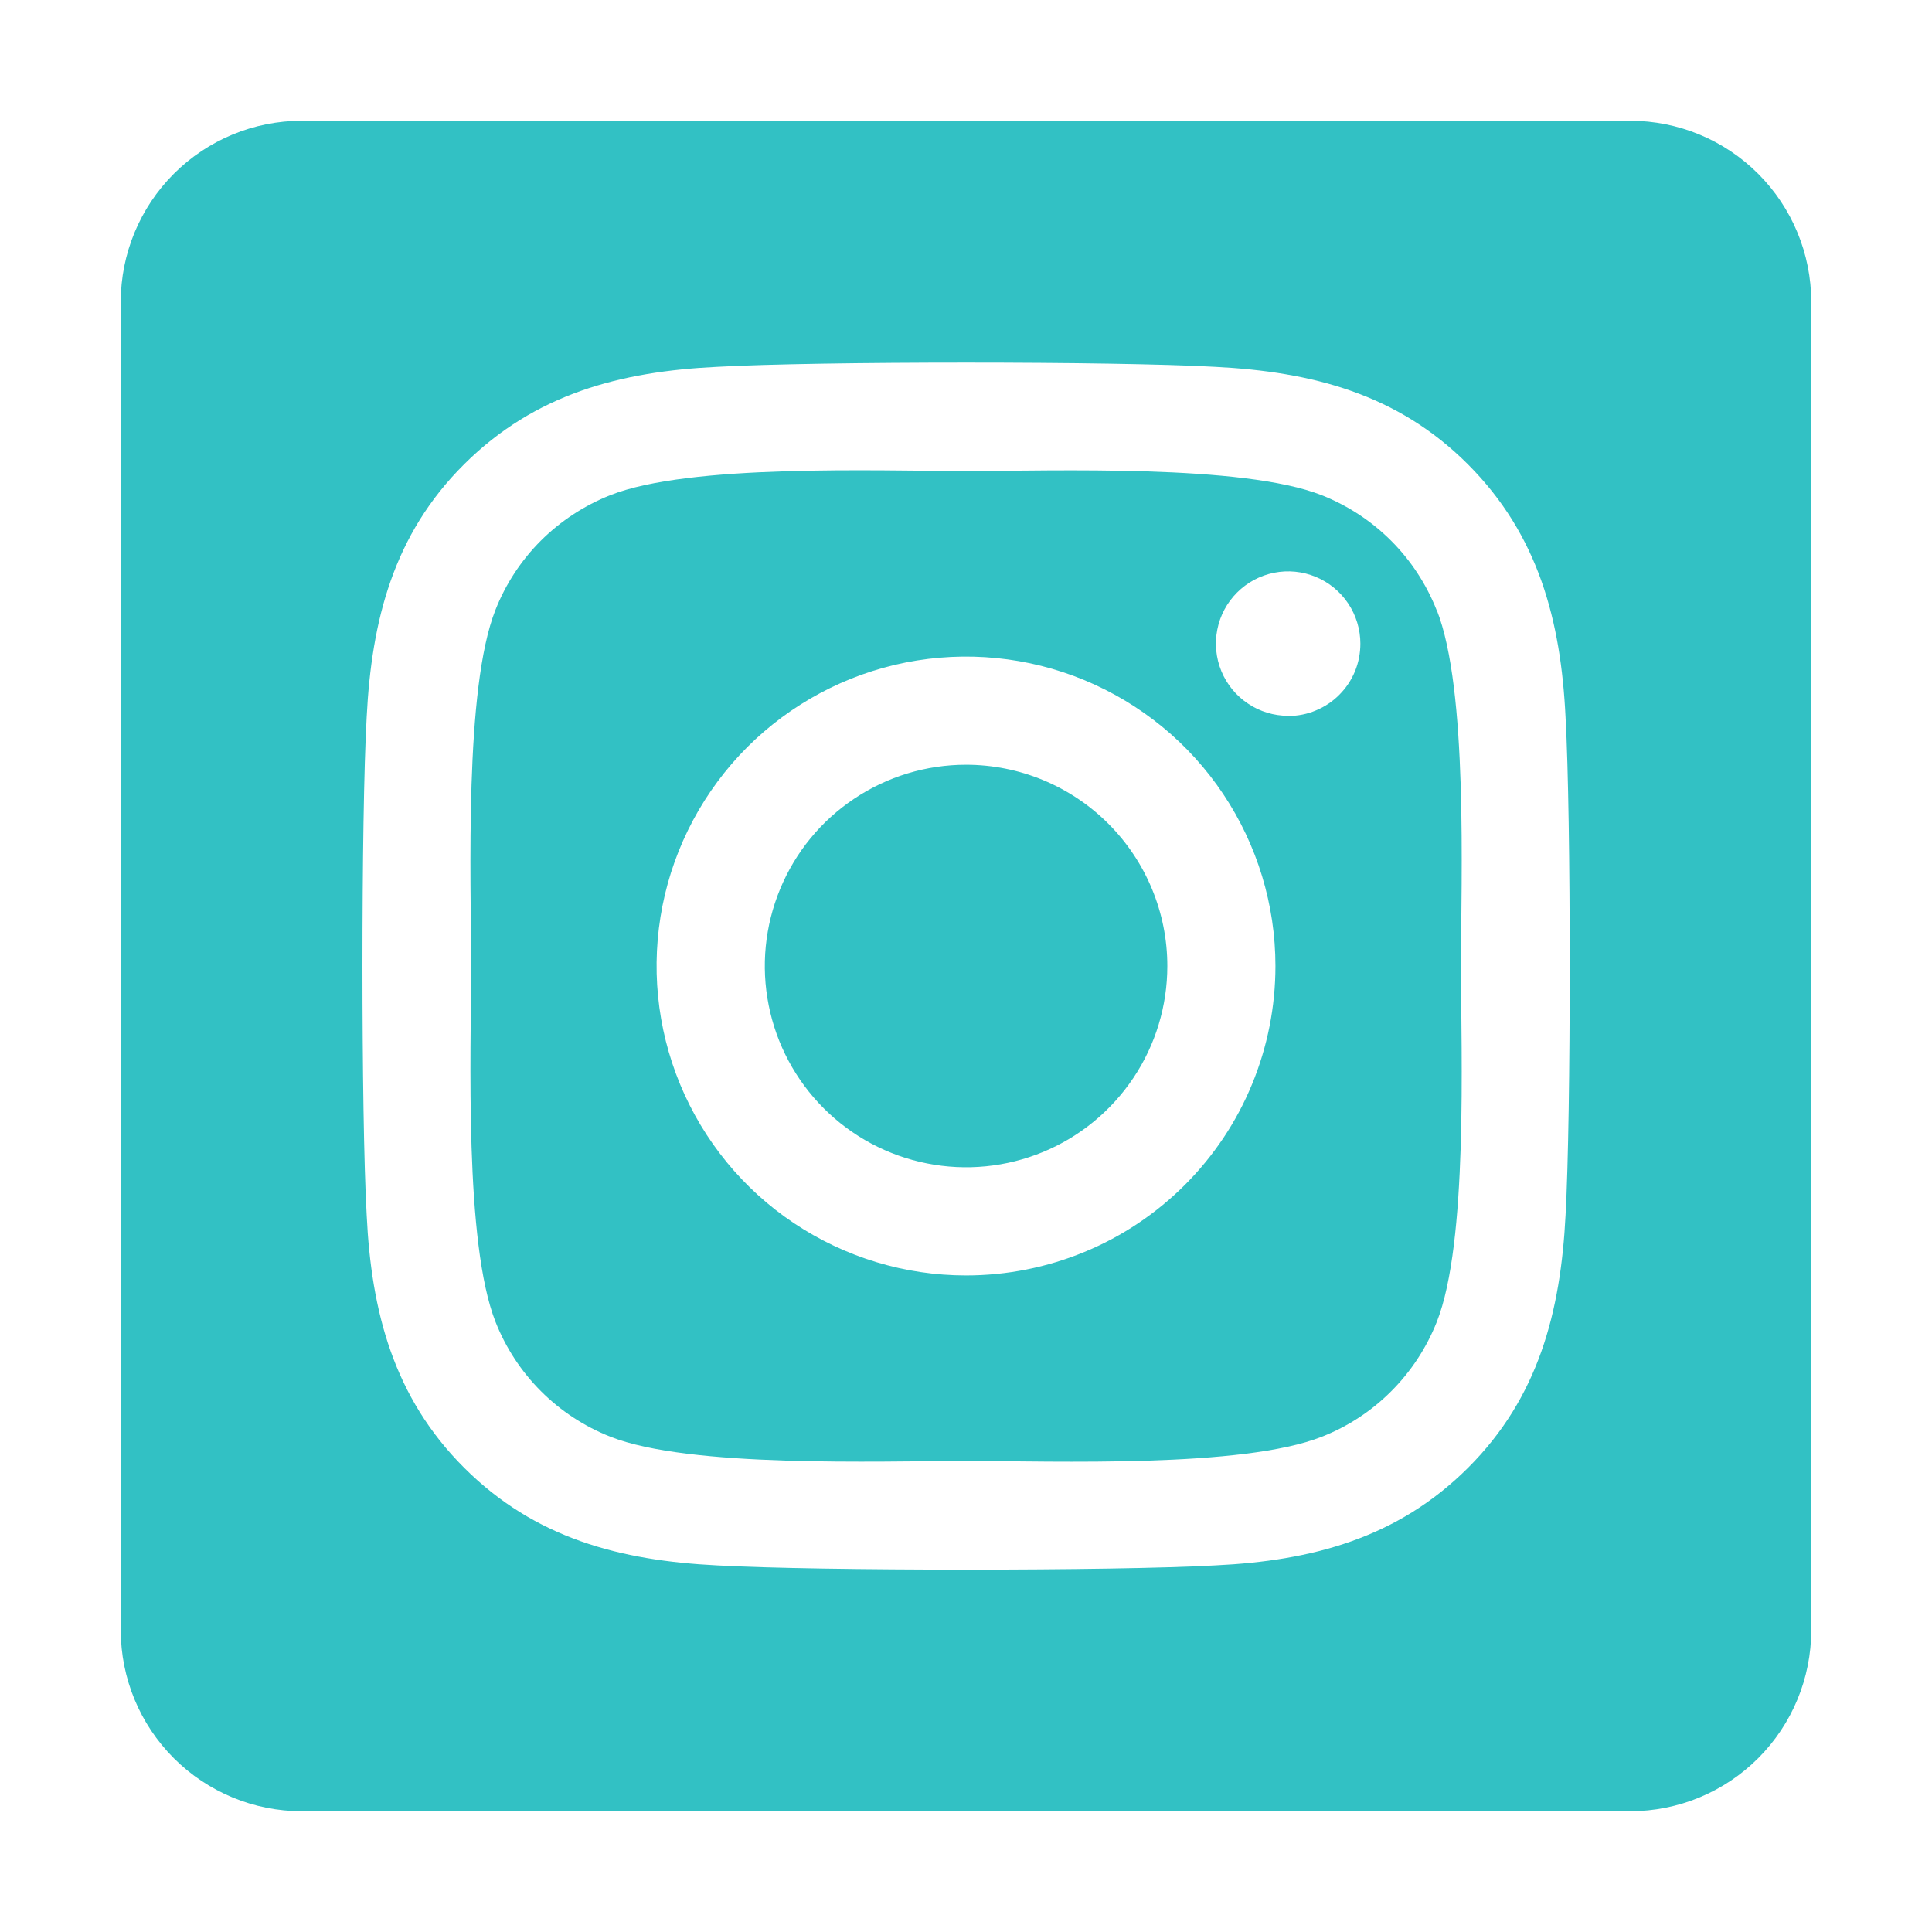<svg width="24" height="24" viewBox="0 0 24 24" fill="none" xmlns="http://www.w3.org/2000/svg">
<g clip-path="url(#clip0_19_99983)">
<g clip-path="url(#clip1_19_99983)">
<path d="M12 9.5C11.505 9.5 11.022 9.647 10.611 9.922C10.2 10.196 9.88 10.587 9.691 11.044C9.502 11.501 9.452 12.003 9.549 12.488C9.645 12.973 9.884 13.419 10.233 13.768C10.583 14.118 11.028 14.356 11.514 14.452C11.998 14.549 12.501 14.499 12.958 14.31C13.415 14.121 13.805 13.8 14.08 13.389C14.355 12.978 14.501 12.495 14.501 12C14.501 11.337 14.237 10.701 13.768 10.232C13.299 9.763 12.663 9.5 12 9.5ZM17.846 7.578C17.718 7.255 17.526 6.962 17.281 6.717C17.036 6.472 16.743 6.28 16.42 6.152C15.436 5.764 13.092 5.851 12 5.851C10.908 5.851 8.566 5.76 7.579 6.152C7.257 6.28 6.964 6.472 6.718 6.717C6.473 6.962 6.281 7.255 6.154 7.578C5.766 8.562 5.852 10.908 5.852 11.999C5.852 13.091 5.766 15.434 6.156 16.422C6.283 16.744 6.475 17.037 6.72 17.282C6.966 17.528 7.259 17.72 7.581 17.847C8.565 18.236 10.909 18.149 12.002 18.149C13.095 18.149 15.435 18.239 16.422 17.847C16.745 17.72 17.038 17.528 17.283 17.282C17.528 17.037 17.72 16.744 17.848 16.422C18.239 15.437 18.149 13.091 18.149 12C18.149 10.909 18.239 8.566 17.848 7.578L17.846 7.578ZM12 15.844C11.24 15.844 10.497 15.618 9.865 15.196C9.232 14.774 8.74 14.173 8.449 13.471C8.158 12.769 8.082 11.996 8.23 11.25C8.378 10.505 8.745 9.82 9.282 9.282C9.82 8.745 10.505 8.378 11.25 8.23C11.996 8.082 12.769 8.158 13.471 8.449C14.173 8.74 14.774 9.232 15.196 9.865C15.618 10.497 15.844 11.24 15.844 12C15.844 12.505 15.745 13.005 15.552 13.472C15.36 13.938 15.076 14.362 14.719 14.719C14.362 15.076 13.938 15.36 13.472 15.552C13.005 15.745 12.505 15.844 12 15.844ZM16.002 8.892C15.825 8.892 15.651 8.84 15.504 8.741C15.356 8.643 15.241 8.503 15.173 8.339C15.105 8.175 15.087 7.994 15.122 7.82C15.156 7.646 15.242 7.486 15.367 7.361C15.493 7.235 15.652 7.15 15.826 7.115C16.001 7.08 16.181 7.098 16.345 7.166C16.509 7.234 16.649 7.349 16.748 7.497C16.846 7.644 16.899 7.818 16.899 7.995C16.899 8.113 16.877 8.23 16.832 8.339C16.787 8.448 16.721 8.547 16.638 8.63C16.555 8.714 16.456 8.78 16.347 8.825C16.239 8.871 16.122 8.894 16.004 8.894L16.002 8.892ZM20.25 1.5H3.75C3.153 1.5 2.581 1.737 2.159 2.159C1.737 2.581 1.5 3.153 1.5 3.75L1.5 20.25C1.5 20.847 1.737 21.419 2.159 21.841C2.581 22.263 3.153 22.5 3.75 22.5H20.25C20.847 22.5 21.419 22.263 21.841 21.841C22.263 21.419 22.5 20.847 22.5 20.25V3.75C22.5 3.153 22.263 2.581 21.841 2.159C21.419 1.737 20.847 1.5 20.25 1.5ZM19.448 15.094C19.387 16.295 19.113 17.36 18.236 18.234C17.359 19.109 16.295 19.389 15.095 19.446C13.857 19.516 10.146 19.516 8.908 19.446C7.706 19.386 6.645 19.111 5.767 18.234C4.889 17.358 4.612 16.293 4.555 15.094C4.485 13.855 4.485 10.143 4.555 8.906C4.616 7.705 4.887 6.64 5.767 5.766C6.647 4.891 7.711 4.614 8.908 4.557C10.146 4.487 13.857 4.487 15.095 4.557C16.297 4.618 17.361 4.892 18.236 5.769C19.111 6.645 19.39 7.71 19.448 8.912C19.517 10.146 19.517 13.854 19.448 15.094Z" fill="#32C1C4"/>
</g>
</g>
<defs>
<clipPath id="clip0_19_99983">
<rect width="24" height="24" fill="white"/>
</clipPath>
<clipPath id="clip1_19_99983">
<rect width="21" height="24" fill="white" transform="translate(1.5)"/>
</clipPath>
</defs>
</svg>
